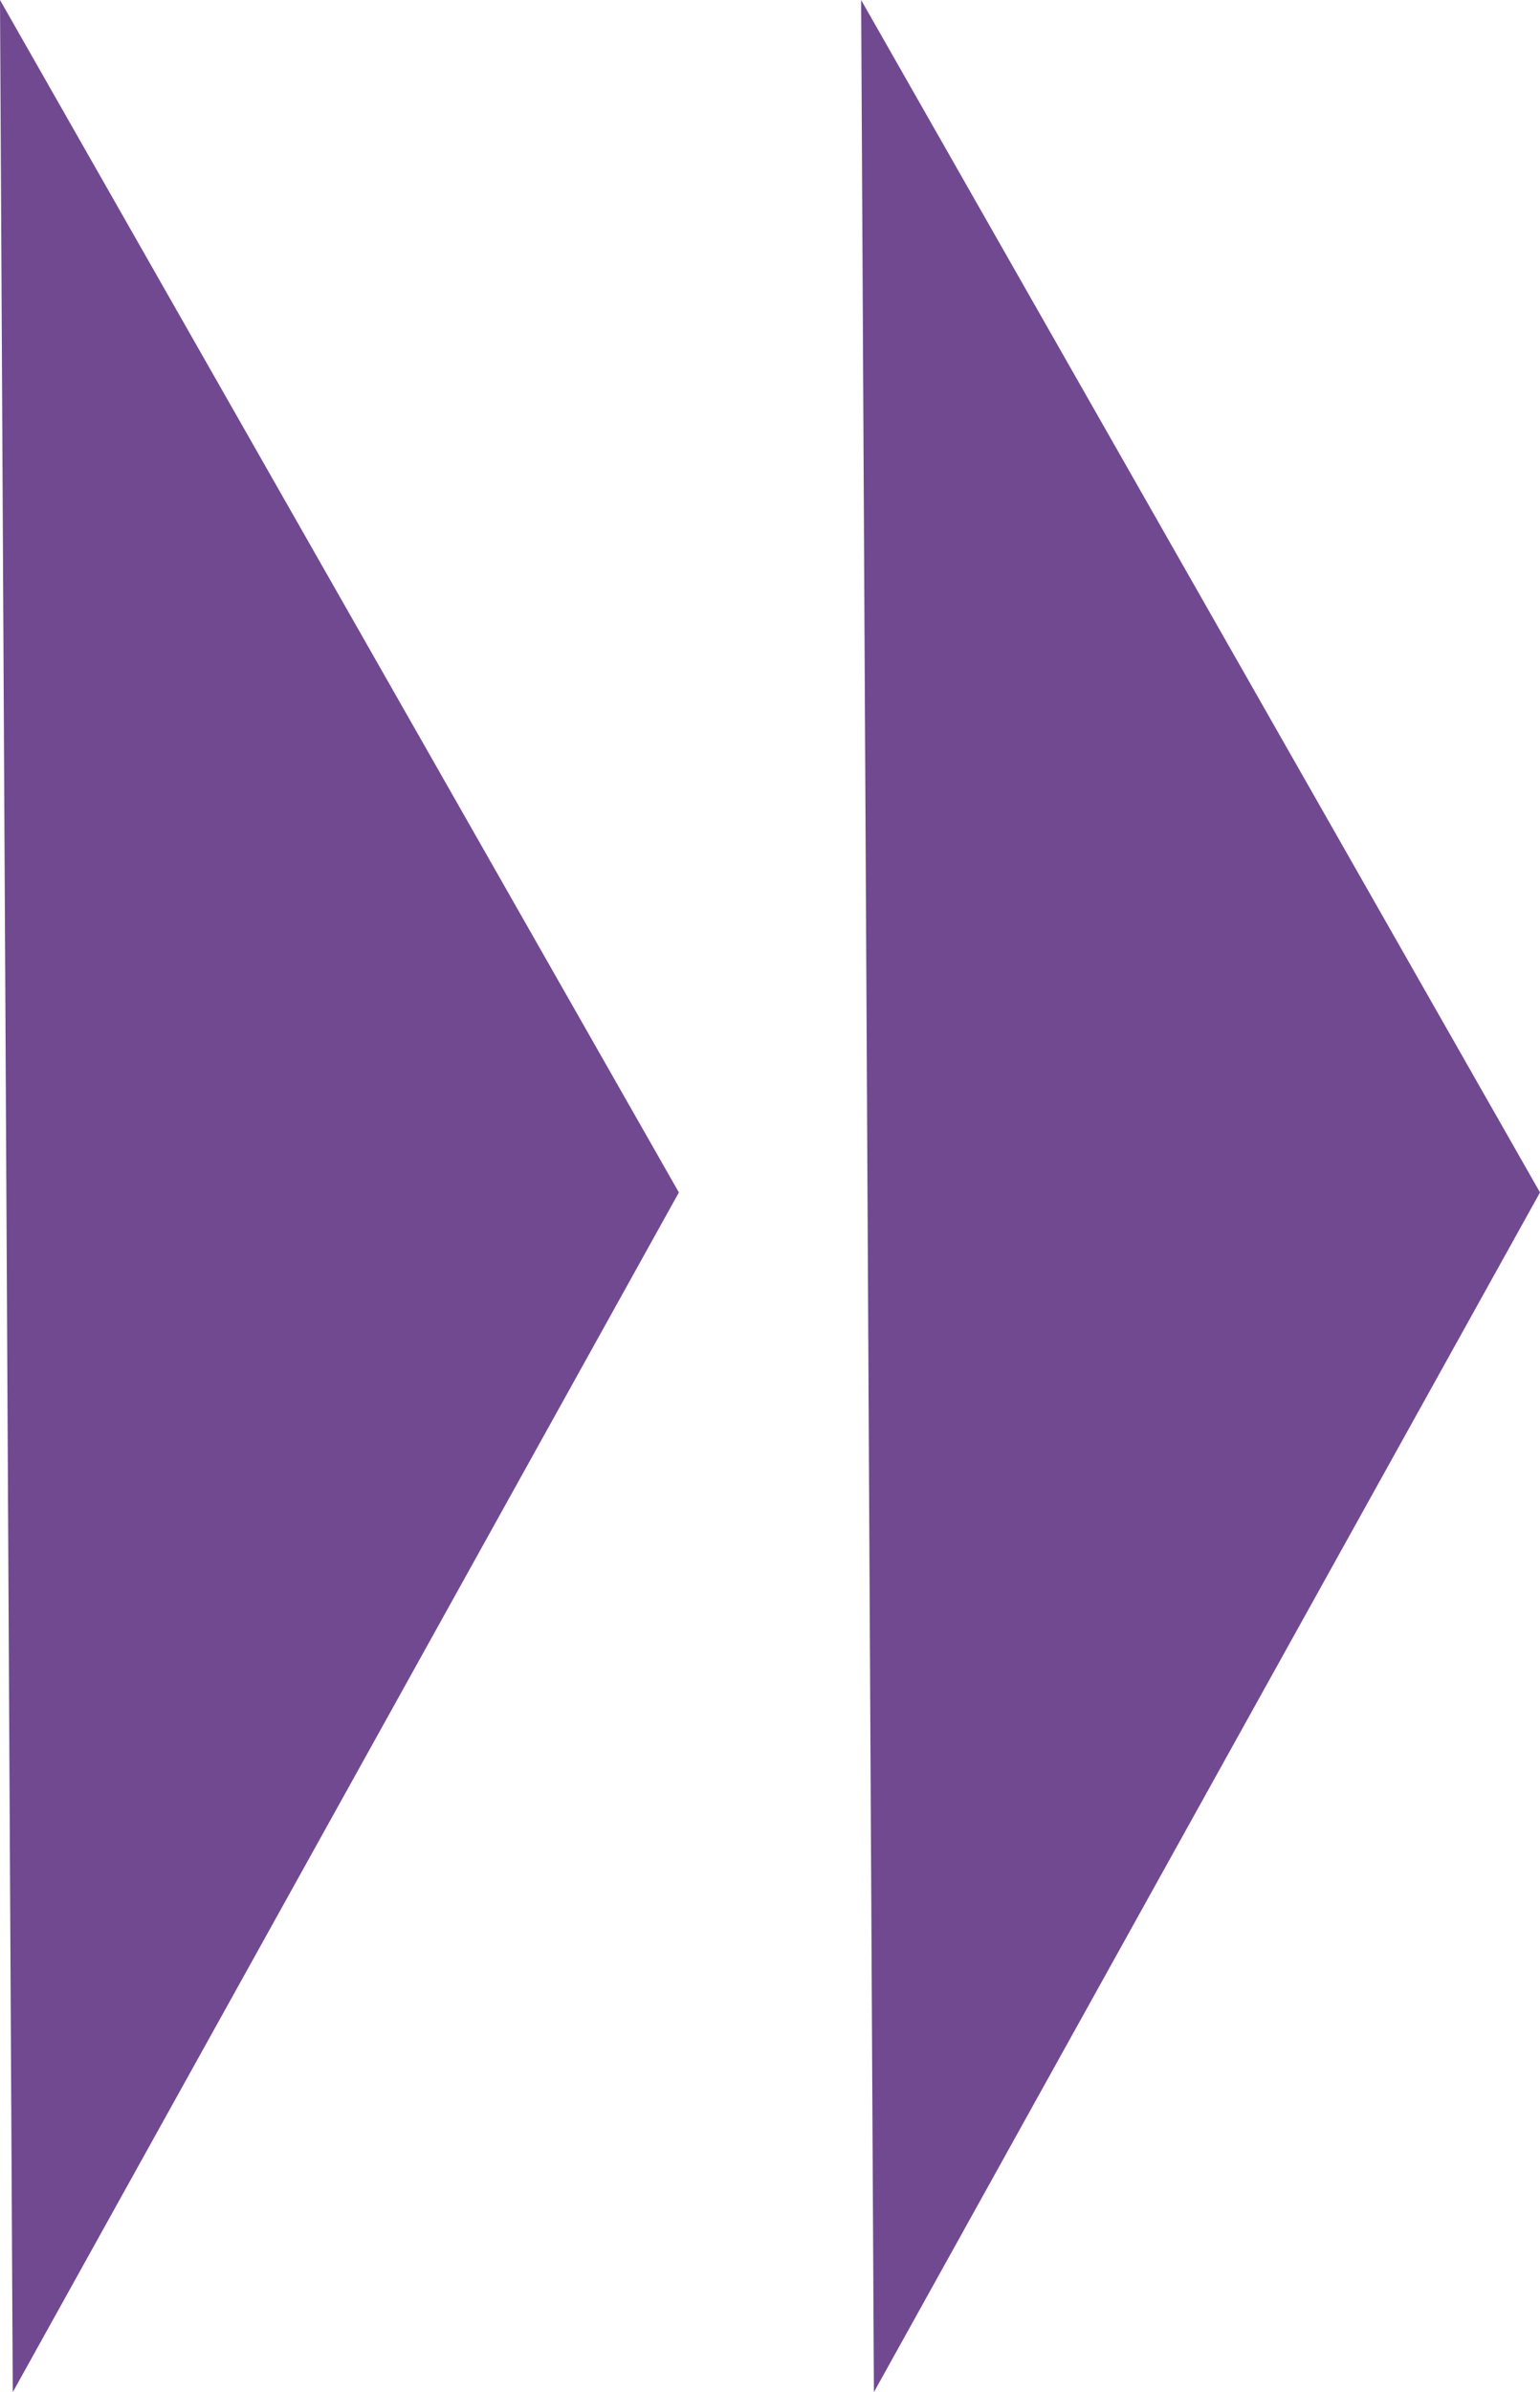 <!-- Generator: Adobe Illustrator 22.1.0, SVG Export Plug-In  -->
<svg version="1.1"
	 xmlns="http://www.w3.org/2000/svg" xmlns:xlink="http://www.w3.org/1999/xlink" xmlns:a="http://ns.adobe.com/AdobeSVGViewerExtensions/3.0/"
	 x="0px" y="0px" width="45.308px" height="70.34px" viewBox="0 0 45.308 70.34" style="enable-background:new 0 0 45.308 70.34;"
	 xml:space="preserve">
<style type="text/css">
	.st0{fill:#714991;}
</style>
<defs>
</defs>
<g>
	<polygon class="st0" points="19.973,35.064 10.175,52.702 0.376,70.34 0.188,35.17 0,0 9.987,17.532 	"/>
	<polygon class="st0" points="45.308,35.064 35.509,52.702 25.711,70.34 25.523,35.17 25.335,0 35.321,17.532 	"/>
</g>
</svg>